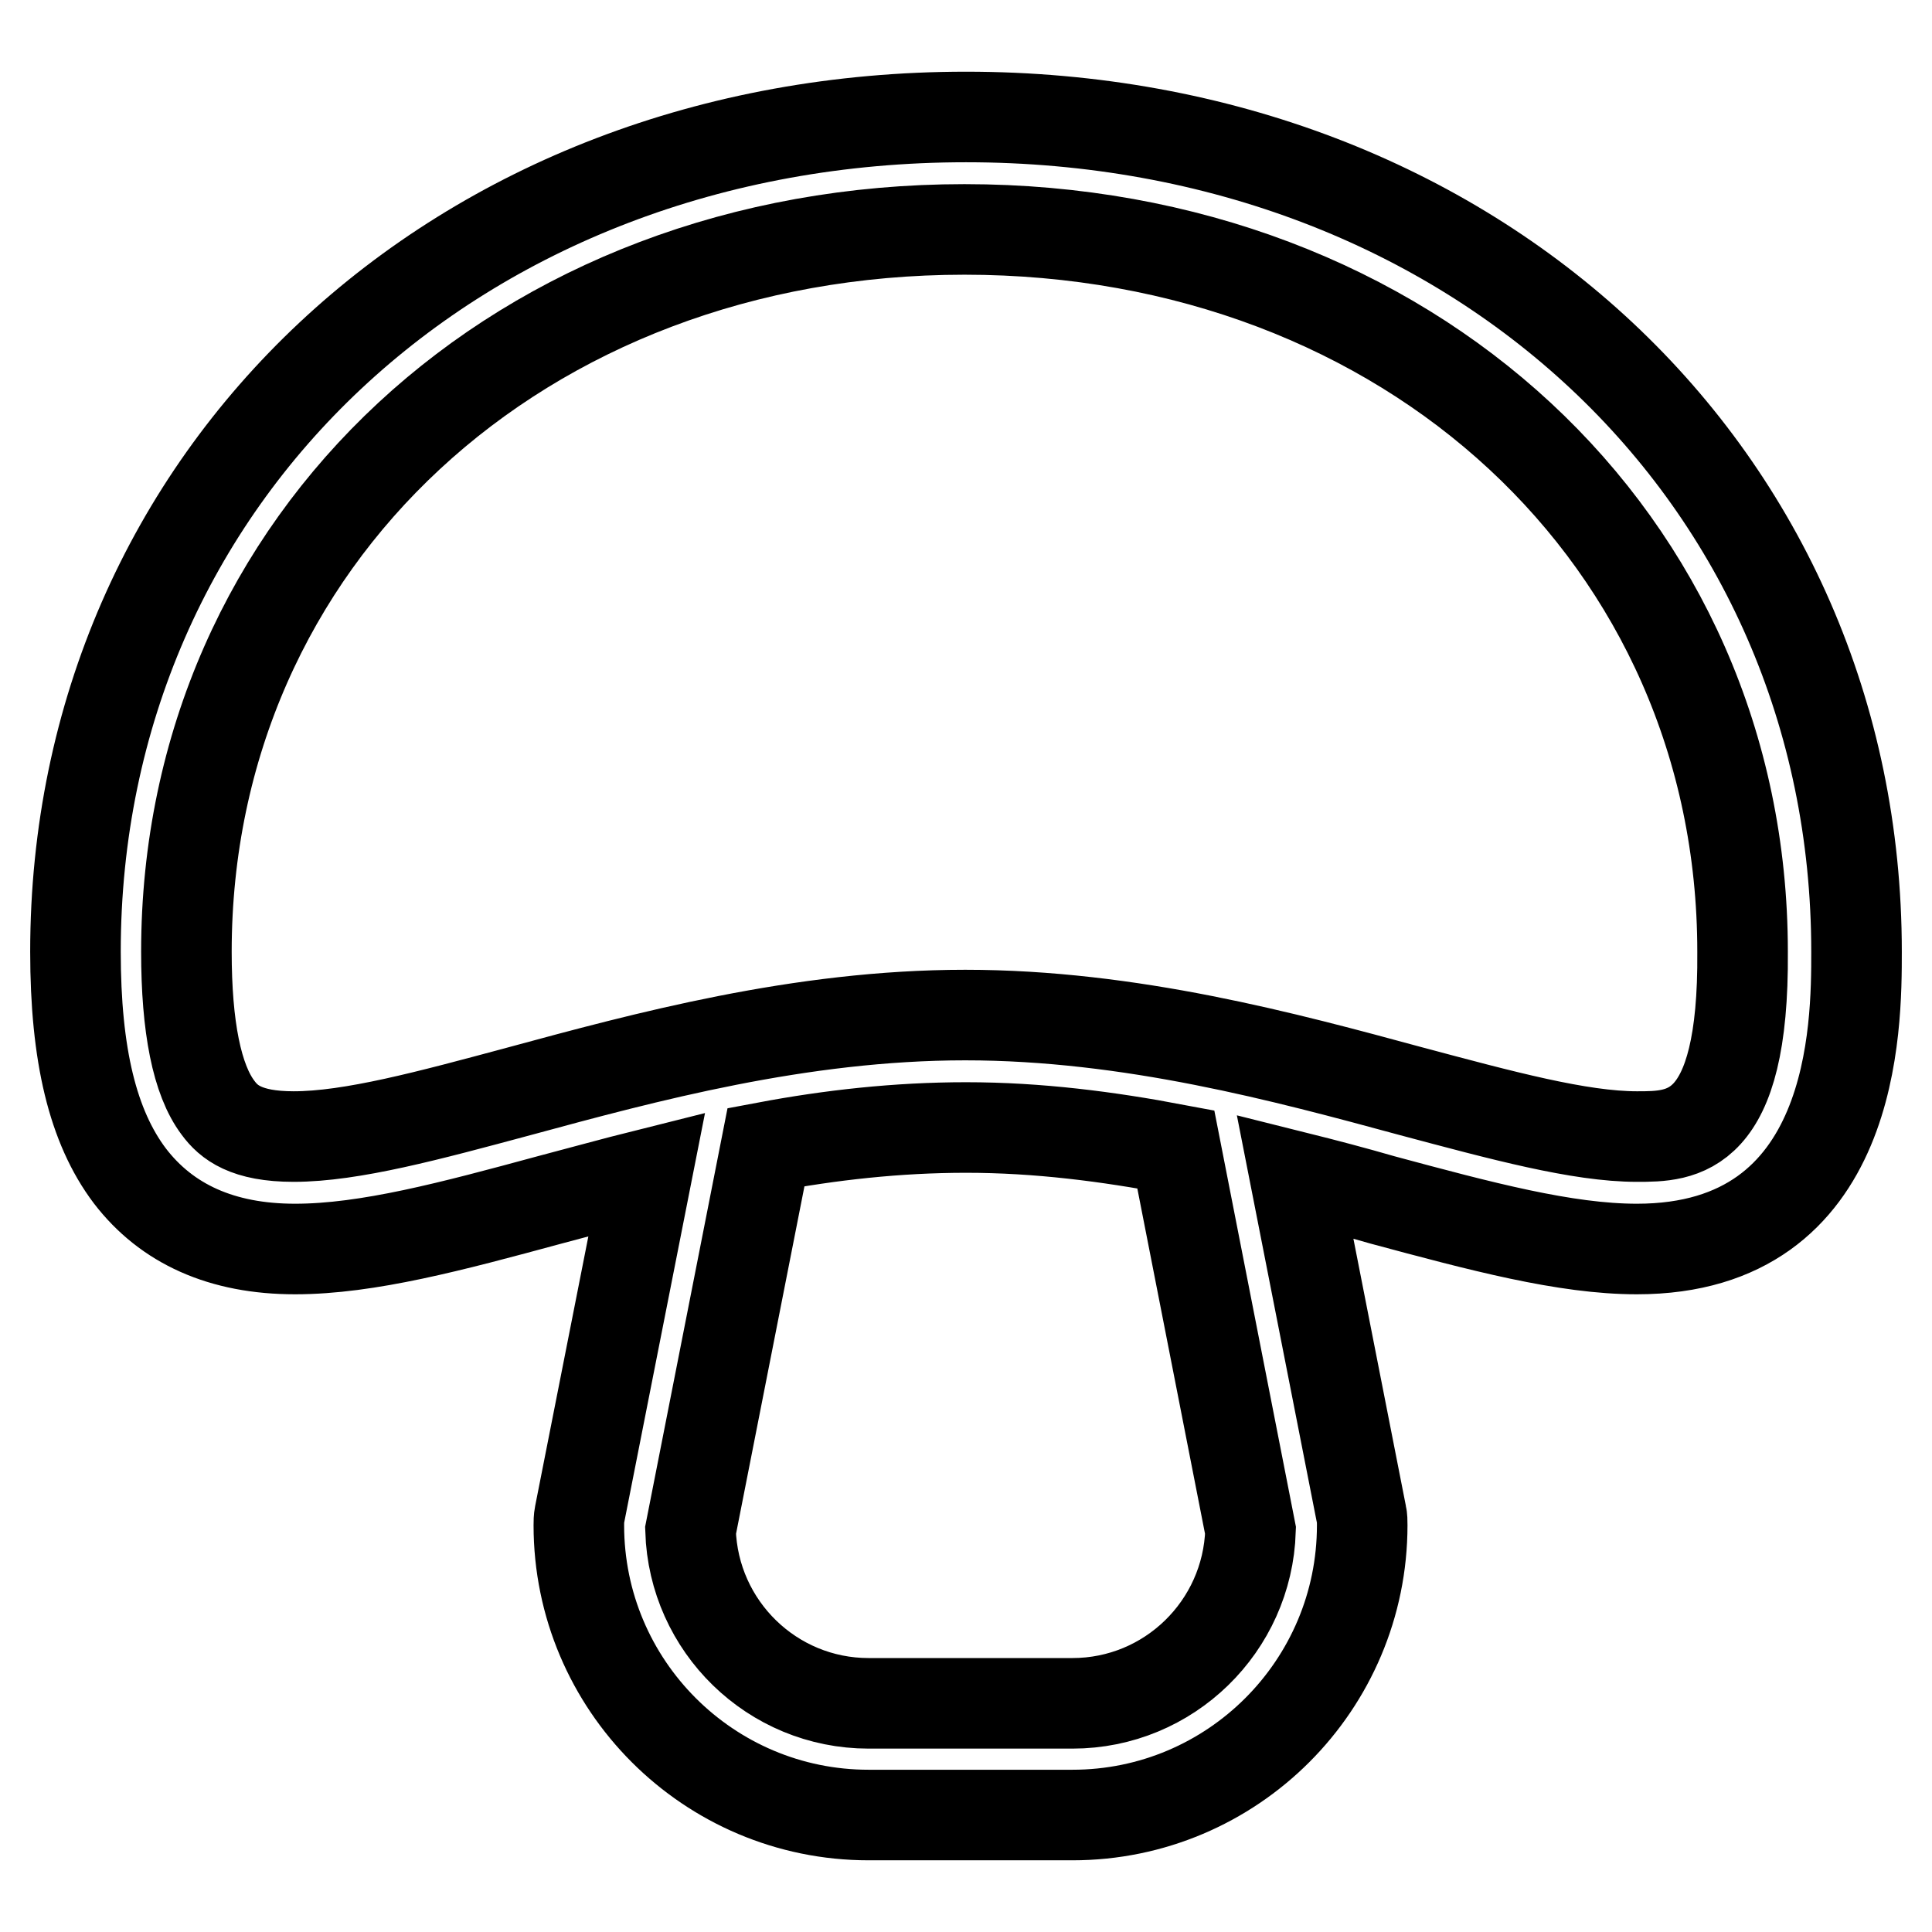 <?xml version="1.0" encoding="utf-8"?>
<!-- Svg Vector Icons : http://www.onlinewebfonts.com/icon -->
<!DOCTYPE svg PUBLIC "-//W3C//DTD SVG 1.1//EN" "http://www.w3.org/Graphics/SVG/1.1/DTD/svg11.dtd">
<svg version="1.1" xmlns="http://www.w3.org/2000/svg" xmlns:xlink="http://www.w3.org/1999/xlink" x="0px" y="0px" viewBox="0 0 256 256" enable-background="new 0 0 256 256" xml:space="preserve">
<g> <path stroke-width="12" fill-opacity="0" stroke="#000000"  d="M128,15.5C60.7,15.5,10,63,10,126.1c0,13.7,2.3,23.2,7.2,29.7c4.9,6.4,12.2,9.7,21.9,9.7 c9.6,0,20.8-3,33.7-6.5c4.2-1.1,8.5-2.3,12.9-3.4l-8.9,45.1c-0.1,0.5-0.1,1-0.1,1.4c0,21.2,17.2,38.4,38.4,38.4h27 c21.2,0,38.4-17.2,38.4-38.4c0-0.5,0-1-0.1-1.4l-8.8-44.8c4,1,7.8,2,11.6,3.1c13,3.5,24.2,6.5,33.7,6.5c29.1,0,29.1-29.6,29.1-39.4 C246,63,195.3,15.5,128,15.5z M165.7,202.8c-0.4,12.7-10.8,22.9-23.6,22.9h-27c-12.8,0-23.2-10.2-23.6-22.9l10-50.8 c8.5-1.6,17.4-2.6,26.5-2.6c9.6,0,18.8,1.2,27.8,2.9L165.7,202.8L165.7,202.8z M216.9,150.6c-7.6,0-17.9-2.8-29.9-6 c-16.6-4.5-37.2-10.1-59.1-10.1c-21.9,0-42.5,5.6-59.1,10.1c-11.9,3.2-22.2,6-29.9,6c-6.3,0-8.6-1.9-10-3.8 c-2.8-3.7-4.2-10.7-4.2-20.7c0-54.6,44.3-95.7,103.1-95.7c58.8,0,103.1,41.1,103.1,95.7C231.1,150.6,222.9,150.6,216.9,150.6z"/></g>
</svg>